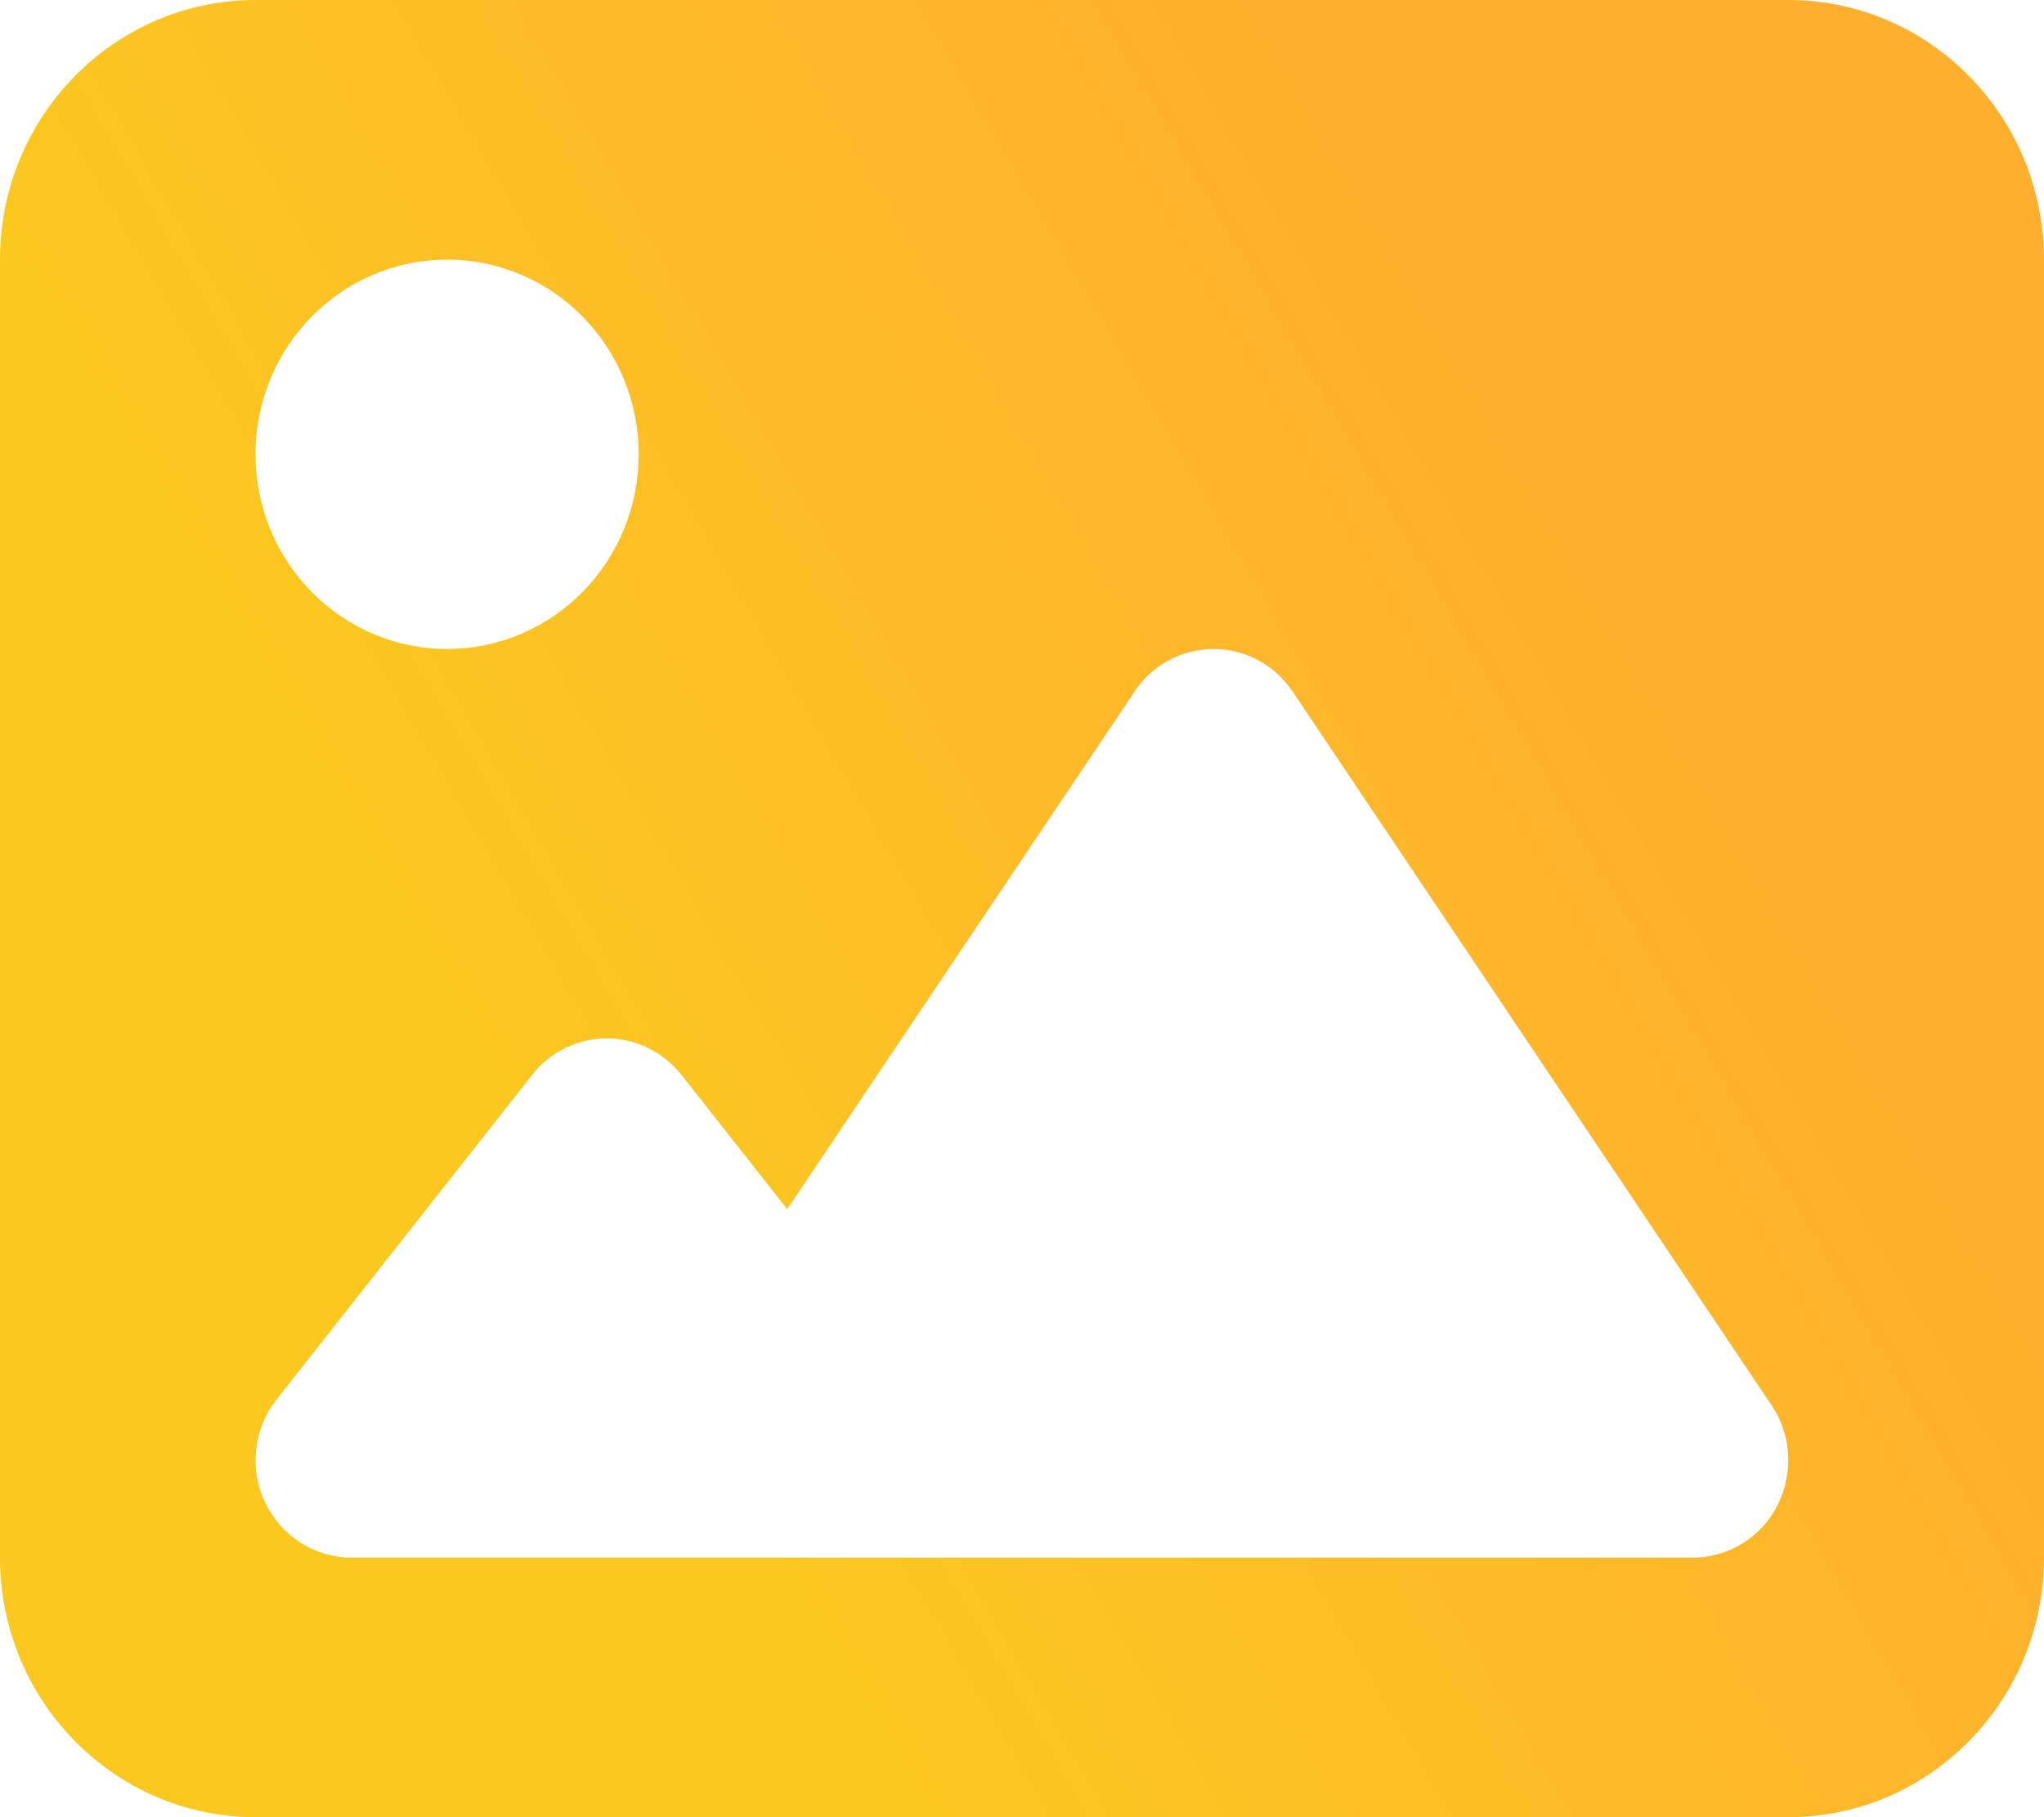 <svg width="45" height="40" viewBox="0 0 45 40" fill="none" xmlns="http://www.w3.org/2000/svg">
<path d="M0 5.714C0 2.562 2.522 0 5.625 0H39.375C42.477 0 45 2.562 45 5.714V34.286C45 37.438 42.477 40 39.375 40H5.625C2.522 40 0 37.438 0 34.286V5.714ZM28.459 15.223C28.064 14.634 27.413 14.286 26.719 14.286C26.024 14.286 25.365 14.634 24.979 15.223L17.332 26.616L15.003 23.661C14.599 23.152 13.992 22.857 13.359 22.857C12.727 22.857 12.111 23.152 11.716 23.661L6.091 30.804C5.581 31.446 5.484 32.33 5.836 33.071C6.188 33.812 6.926 34.286 7.734 34.286H16.172H18.984H37.266C38.048 34.286 38.769 33.848 39.129 33.143C39.489 32.438 39.445 31.589 39.006 30.938L28.459 15.223ZM9.844 14.286C10.963 14.286 12.036 13.834 12.827 13.03C13.618 12.227 14.062 11.137 14.062 10C14.062 8.863 13.618 7.773 12.827 6.97C12.036 6.166 10.963 5.714 9.844 5.714C8.725 5.714 7.652 6.166 6.861 6.97C6.069 7.773 5.625 8.863 5.625 10C5.625 11.137 6.069 12.227 6.861 13.03C7.652 13.834 8.725 14.286 9.844 14.286Z" fill="url(#paint0_linear_2040_197)"/>
<defs>
<linearGradient id="paint0_linear_2040_197" x1="19.983" y1="40" x2="46.791" y2="24.362" gradientUnits="userSpaceOnUse">
<stop stop-color="#FBC81F"/>
<stop offset="0.885" stop-color="#FFAF2E"/>
</linearGradient>
</defs>
</svg>
